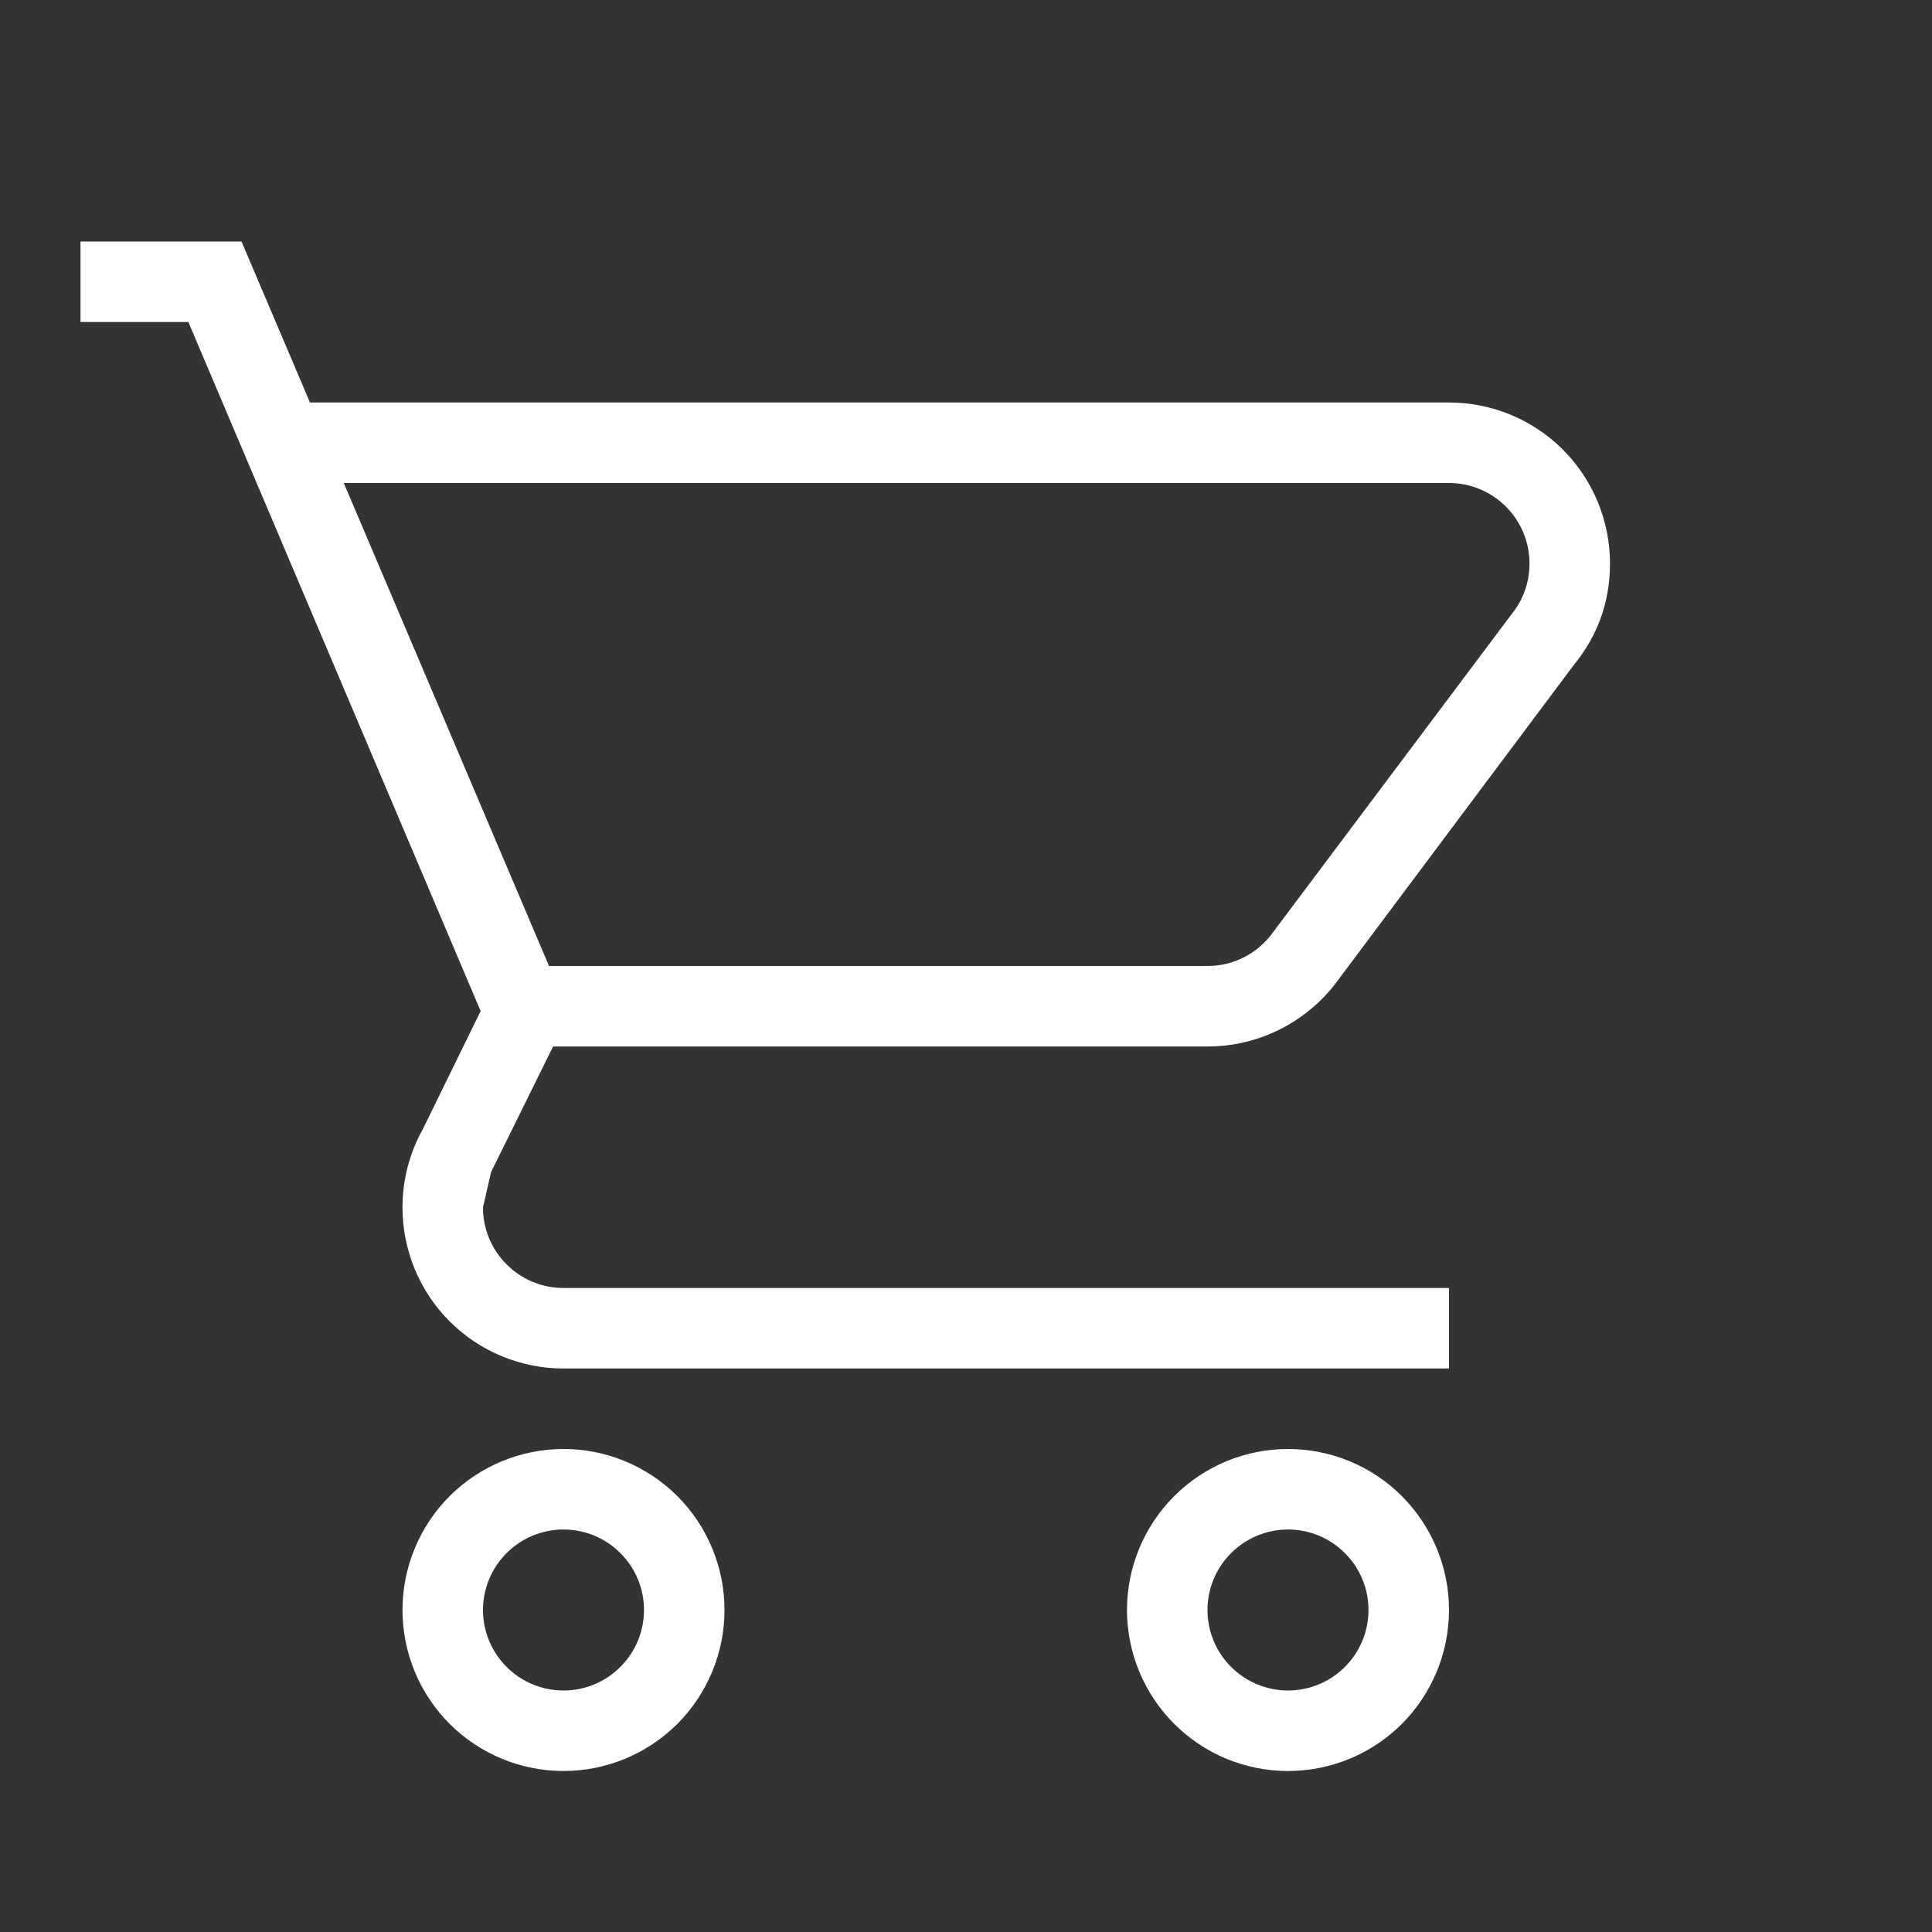 <svg width="18" height="18" fill="none" xmlns="http://www.w3.org/2000/svg"><rect width="100%" height="100%" fill="#333333" stroke="none"/><path d="M12 13.5C12.398 13.5 12.78 13.658 13.061 13.939C13.342 14.221 13.5 14.602 13.5 15C13.5 15.398 13.342 15.779 13.061 16.061C12.78 16.342 12.398 16.5 12 16.5C11.602 16.5 11.221 16.342 10.94 16.061C10.658 15.779 10.5 15.398 10.5 15C10.5 14.602 10.658 14.221 10.94 13.939C11.221 13.658 11.602 13.5 12 13.5ZM12 14.25C11.801 14.25 11.611 14.329 11.47 14.47C11.329 14.61 11.25 14.801 11.25 15C11.25 15.199 11.329 15.39 11.47 15.53C11.611 15.671 11.801 15.75 12 15.75C12.199 15.75 12.39 15.671 12.53 15.53C12.671 15.39 12.75 15.199 12.75 15C12.75 14.801 12.671 14.61 12.53 14.47C12.39 14.329 12.199 14.25 12 14.25ZM5.25 13.5C5.648 13.5 6.029 13.658 6.311 13.939C6.592 14.221 6.75 14.602 6.75 15C6.75 15.398 6.592 15.779 6.311 16.061C6.029 16.342 5.648 16.5 5.25 16.5C4.852 16.5 4.471 16.342 4.189 16.061C3.908 15.779 3.75 15.398 3.75 15C3.75 14.602 3.908 14.221 4.189 13.939C4.471 13.658 4.852 13.5 5.25 13.5ZM5.25 14.25C5.051 14.25 4.86 14.329 4.72 14.47C4.579 14.61 4.5 14.801 4.5 15C4.5 15.199 4.579 15.39 4.72 15.53C4.86 15.671 5.051 15.75 5.25 15.75C5.449 15.75 5.64 15.671 5.78 15.53C5.921 15.39 6 15.199 6 15C6 14.801 5.921 14.61 5.78 14.47C5.64 14.329 5.449 14.25 5.25 14.25ZM13.5 4.5H3.203L5.115 9H11.25C11.498 9 11.715 8.88 11.85 8.7L14.1 5.7C14.198 5.572 14.25 5.415 14.25 5.25C14.25 5.051 14.171 4.86 14.03 4.72C13.89 4.579 13.699 4.5 13.5 4.5ZM11.25 9.75H5.153L4.575 10.92L4.5 11.25C4.5 11.449 4.579 11.64 4.72 11.78C4.86 11.921 5.051 12 5.25 12H13.5V12.75H5.25C4.852 12.75 4.471 12.592 4.189 12.311C3.908 12.029 3.75 11.648 3.75 11.25C3.75 10.995 3.814 10.745 3.938 10.523L4.478 9.42L1.755 3H0.75V2.25H2.25L2.888 3.75H13.5C13.898 3.75 14.28 3.908 14.561 4.189C14.842 4.471 15 4.852 15 5.25C15 5.625 14.873 5.94 14.663 6.195L12.48 9.113C12.21 9.495 11.76 9.75 11.25 9.75Z" fill="white"/></svg>